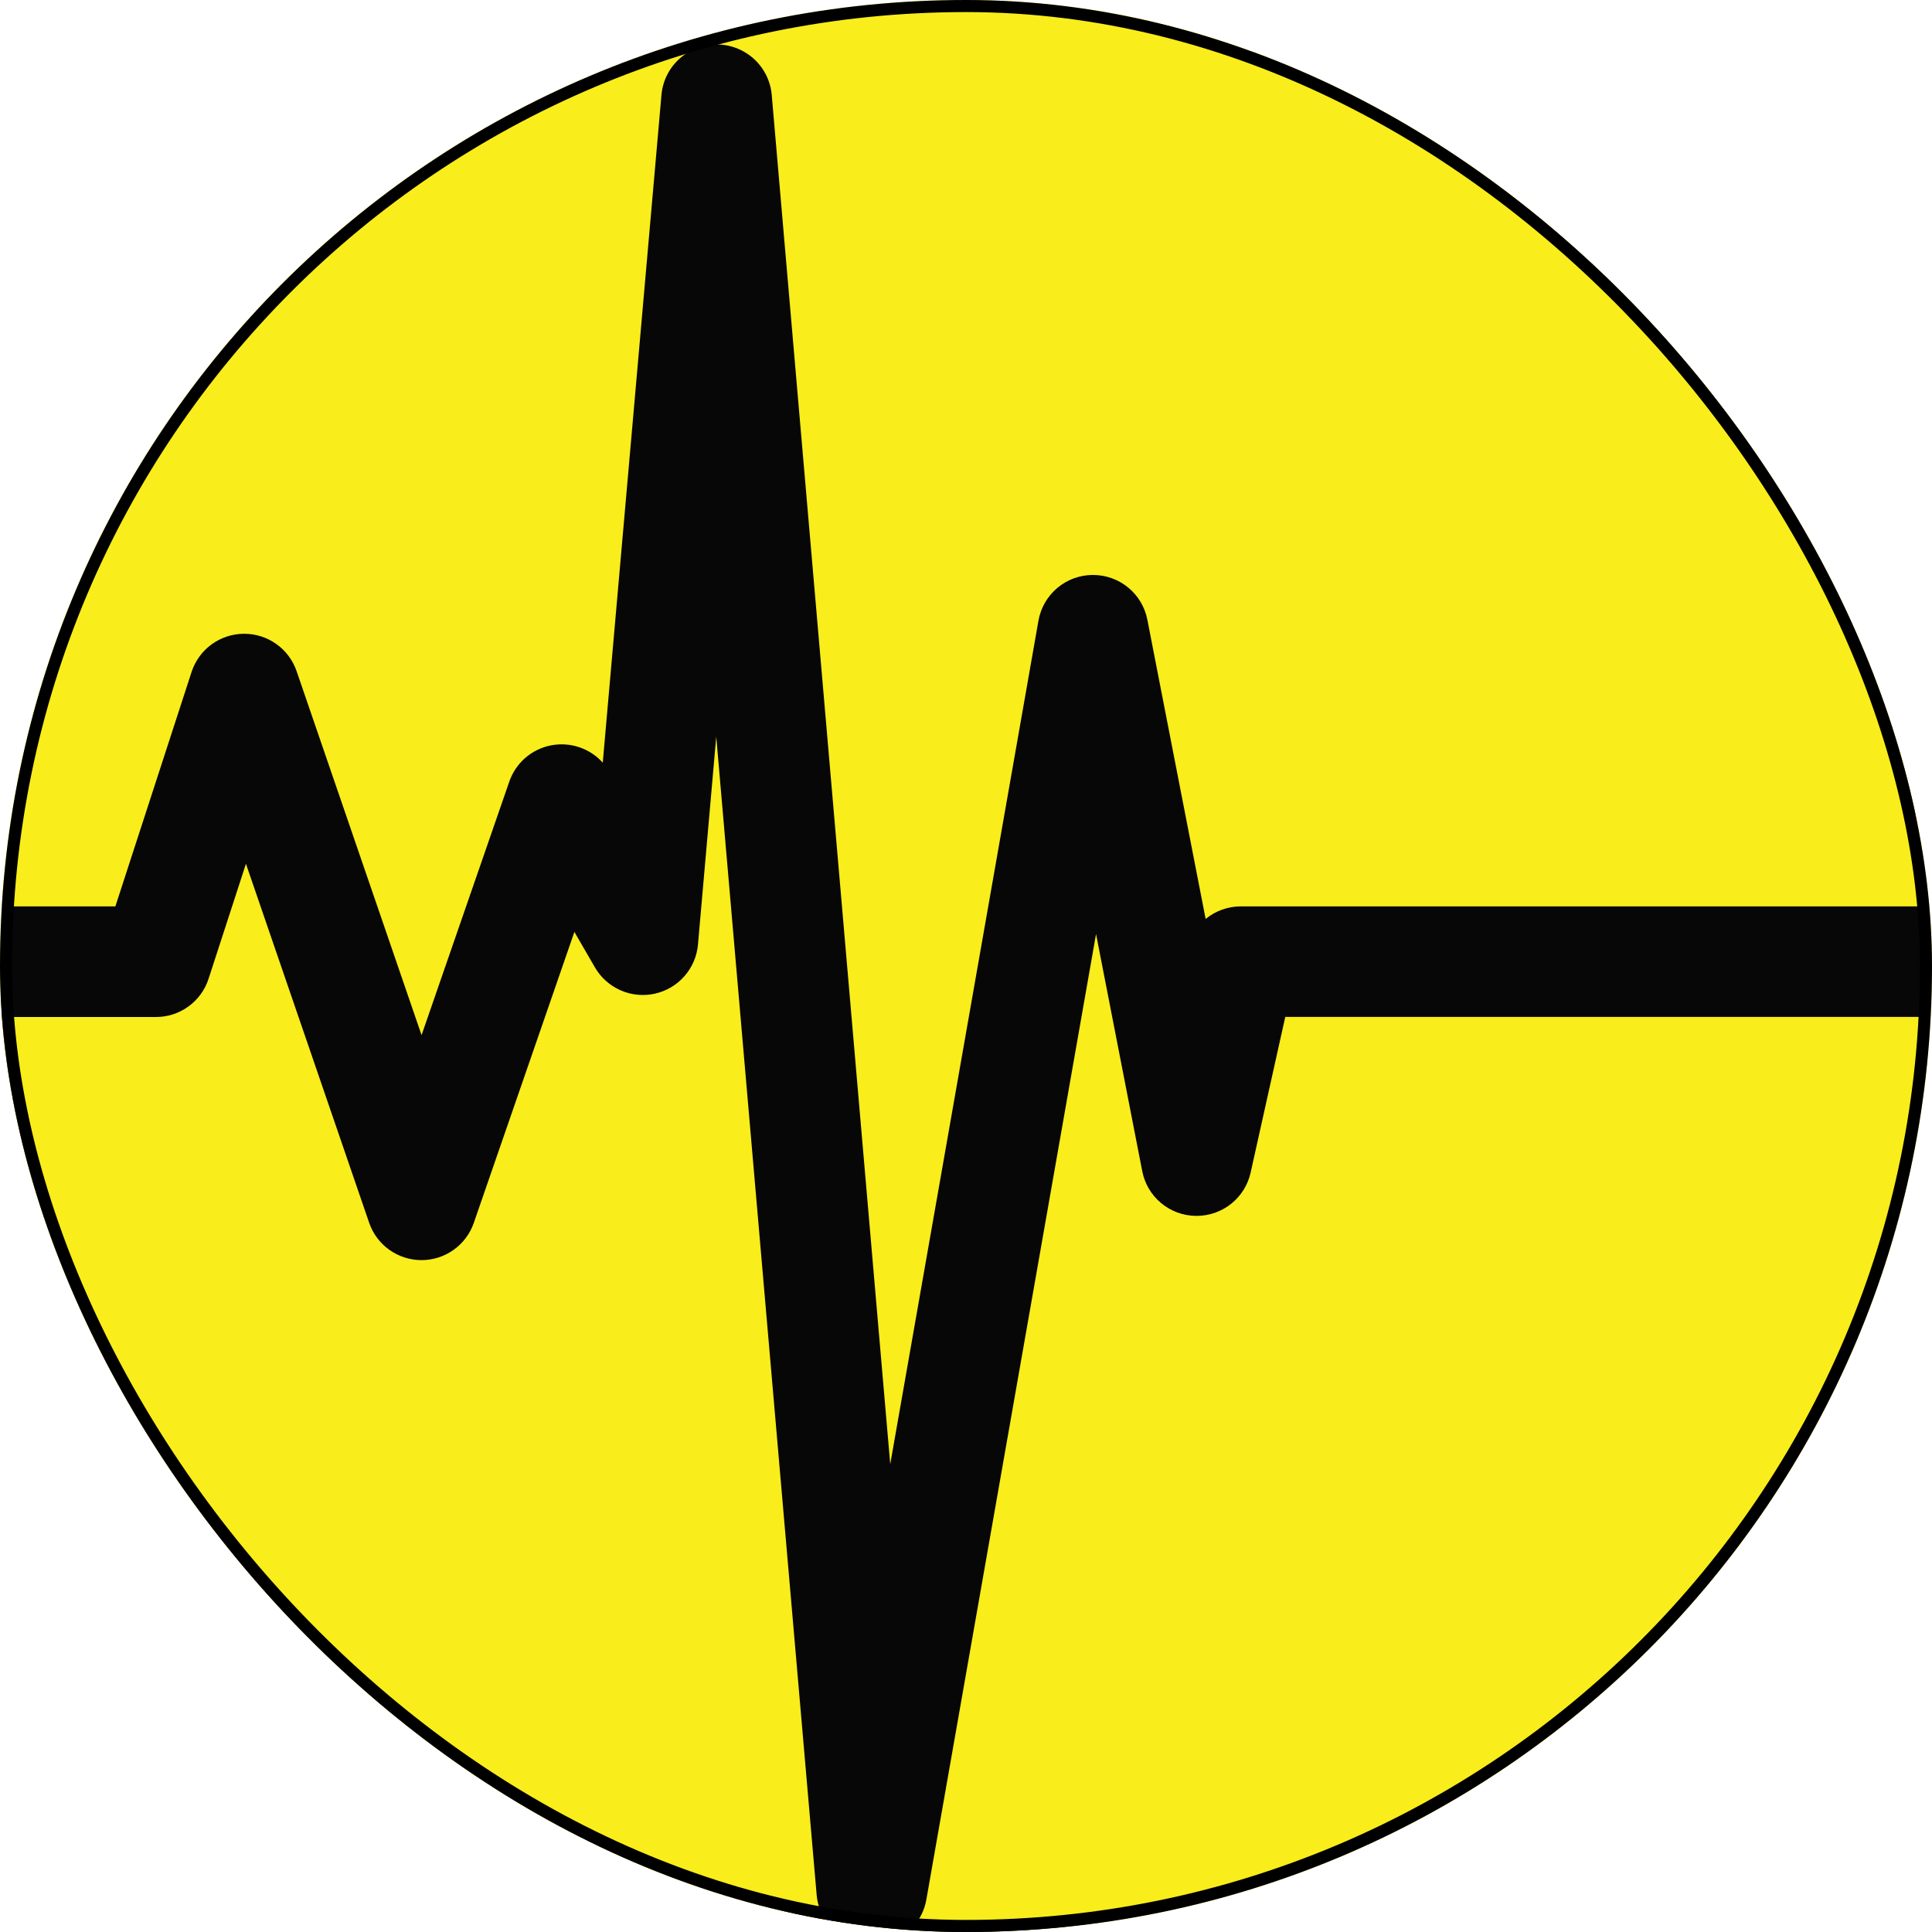 <svg width="80" height="80" viewBox="0 0 80 80" fill="none" xmlns="http://www.w3.org/2000/svg">
<g clip-path="url(#clip0_387_4029)">
<rect width="80" height="80" rx="40" fill="#F9ED1B"/>
<path d="M79.839 40.164C79.839 48.043 77.498 55.745 73.114 62.295C68.729 68.847 62.497 73.953 55.205 76.968C47.913 79.983 39.89 80.772 32.149 79.234C24.408 77.697 17.298 73.903 11.717 68.332C6.136 62.761 2.336 55.663 0.796 47.935C-0.744 40.208 0.046 32.198 3.067 24.919C6.087 17.64 11.202 11.418 17.764 7.041C24.326 2.664 32.042 0.328 39.934 0.328C50.517 0.328 60.667 4.525 68.151 11.995C75.635 19.466 79.839 29.599 79.839 40.164Z" fill="#070707"/>
<path d="M29.658 30.502L28.902 39.105C28.861 39.591 28.665 40.051 28.344 40.418C28.023 40.785 27.593 41.04 27.116 41.146C26.639 41.252 26.141 41.202 25.695 41.006C25.248 40.809 24.875 40.475 24.632 40.052L23.784 38.589L19.619 50.637C19.463 51.087 19.171 51.478 18.782 51.754C18.394 52.031 17.929 52.179 17.452 52.179C16.974 52.178 16.509 52.029 16.121 51.752C15.732 51.475 15.441 51.083 15.286 50.632L10.184 35.767L8.636 40.53C8.487 40.99 8.196 41.391 7.804 41.675C7.412 41.96 6.94 42.113 6.456 42.112H0C0.508 51.303 4.181 60.036 10.398 66.833C16.615 73.631 24.994 78.075 34.116 79.413C33.948 79.123 33.845 78.799 33.816 78.464L29.658 30.502Z" fill="#F9ED1B"/>
<path d="M51.786 48.555C51.673 49.063 51.39 49.518 50.983 49.844C50.576 50.17 50.071 50.347 49.549 50.347H49.518C48.991 50.341 48.482 50.153 48.078 49.816C47.673 49.478 47.398 49.012 47.298 48.496L45.385 38.675L38.358 78.66C38.286 79.073 38.1 79.459 37.822 79.774C38.516 79.81 39.216 79.828 39.92 79.828C50.144 79.827 59.978 75.918 67.403 68.902C74.828 61.887 79.279 52.299 79.842 42.108H53.22L51.786 48.555Z" fill="#F9ED1B"/>
<path d="M7.932 27.825C8.081 27.369 8.369 26.97 8.757 26.686C9.145 26.402 9.612 26.247 10.093 26.243H10.113C10.591 26.243 11.057 26.392 11.445 26.67C11.834 26.947 12.126 27.339 12.281 27.79L17.456 42.863L21.089 32.364C21.219 31.987 21.445 31.651 21.745 31.388C22.045 31.126 22.408 30.946 22.799 30.867C23.191 30.788 23.596 30.812 23.974 30.937C24.353 31.062 24.693 31.284 24.959 31.58L27.39 3.93C27.439 3.359 27.701 2.829 28.124 2.442C28.547 2.055 29.1 1.841 29.673 1.841C30.247 1.841 30.8 2.056 31.222 2.443C31.645 2.831 31.907 3.362 31.956 3.933L36.863 60.627L43 25.701C43.093 25.174 43.367 24.696 43.776 24.35C44.184 24.004 44.702 23.812 45.237 23.808H45.259C45.791 23.808 46.307 23.992 46.717 24.33C47.128 24.668 47.408 25.138 47.509 25.659L49.923 38.052C50.331 37.717 50.843 37.533 51.371 37.532H79.82C79.197 27.388 74.721 17.863 67.305 10.899C59.888 3.936 50.091 0.059 39.91 0.059C29.729 0.059 19.931 3.936 12.515 10.899C5.099 17.863 0.623 27.388 0 37.532H4.777L7.932 27.825Z" fill="#F9ED1B"/>
</g>
<rect x="0.25" y="0.25" width="79.5" height="79.5" rx="39.75" stroke="black" stroke-width="0.5"/>
<defs>
<clipPath id="clip0_387_4029">
<rect width="80" height="80" rx="40" fill="white"/>
</clipPath>
</defs>
</svg>
